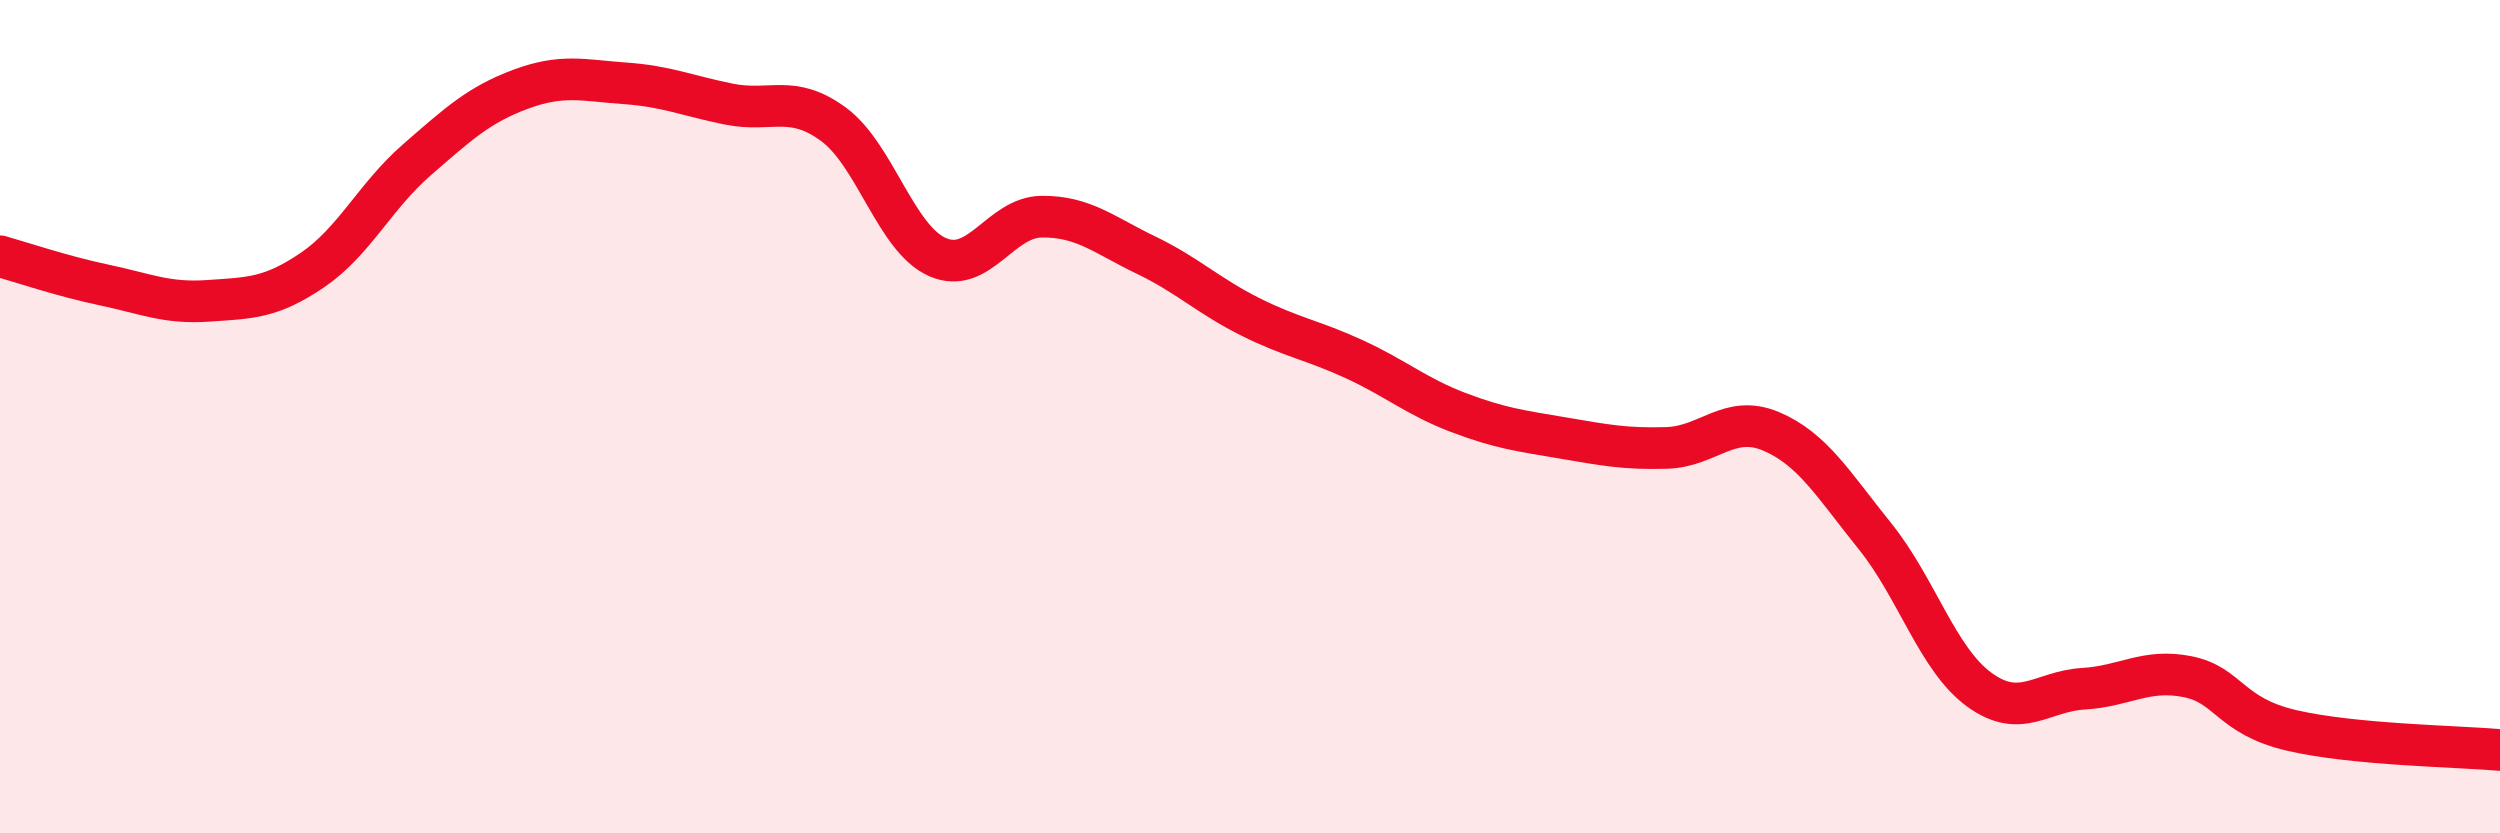 
    <svg width="60" height="20" viewBox="0 0 60 20" xmlns="http://www.w3.org/2000/svg">
      <path
        d="M 0,6.15 C 0.5,6.29 1.5,6.63 2.5,6.84 C 3.5,7.05 4,7.29 5,7.22 C 6,7.15 6.5,7.16 7.5,6.48 C 8.5,5.8 9,4.71 10,3.84 C 11,2.97 11.5,2.51 12.5,2.14 C 13.5,1.77 14,1.93 15,2 C 16,2.07 16.5,2.3 17.5,2.5 C 18.5,2.7 19,2.25 20,2.98 C 21,3.71 21.5,5.73 22.5,6.17 C 23.5,6.61 24,5.21 25,5.2 C 26,5.19 26.5,5.64 27.5,6.12 C 28.5,6.6 29,7.1 30,7.6 C 31,8.1 31.5,8.16 32.5,8.62 C 33.5,9.08 34,9.52 35,9.9 C 36,10.28 36.5,10.34 37.5,10.51 C 38.5,10.68 39,10.78 40,10.75 C 41,10.72 41.5,9.93 42.5,10.35 C 43.5,10.77 44,11.63 45,12.87 C 46,14.11 46.5,15.82 47.5,16.55 C 48.5,17.28 49,16.59 50,16.53 C 51,16.47 51.5,16.04 52.5,16.24 C 53.5,16.44 53.5,17.18 55,17.53 C 56.5,17.88 59,17.91 60,18L60 20L0 20Z"
        fill="#EB0A25"
        opacity="0.1"
        stroke-linecap="round"
        stroke-linejoin="round"
      />
      <path
        d="M 0,6.15 C 0.5,6.29 1.5,6.63 2.5,6.84 C 3.5,7.05 4,7.29 5,7.22 C 6,7.15 6.5,7.16 7.5,6.48 C 8.5,5.8 9,4.71 10,3.84 C 11,2.97 11.5,2.51 12.5,2.14 C 13.5,1.77 14,1.93 15,2 C 16,2.07 16.5,2.3 17.5,2.5 C 18.5,2.7 19,2.25 20,2.98 C 21,3.71 21.5,5.73 22.5,6.17 C 23.5,6.61 24,5.21 25,5.2 C 26,5.19 26.5,5.64 27.5,6.12 C 28.5,6.6 29,7.1 30,7.6 C 31,8.1 31.5,8.16 32.5,8.62 C 33.5,9.08 34,9.52 35,9.9 C 36,10.28 36.5,10.34 37.5,10.51 C 38.5,10.68 39,10.78 40,10.75 C 41,10.72 41.5,9.93 42.5,10.35 C 43.5,10.77 44,11.63 45,12.87 C 46,14.11 46.5,15.82 47.5,16.55 C 48.5,17.28 49,16.59 50,16.53 C 51,16.47 51.5,16.04 52.5,16.24 C 53.5,16.44 53.5,17.18 55,17.53 C 56.5,17.88 59,17.91 60,18"
        stroke="#EB0A25"
        stroke-width="1"
        fill="none"
        stroke-linecap="round"
        stroke-linejoin="round"
      />
    </svg>
  